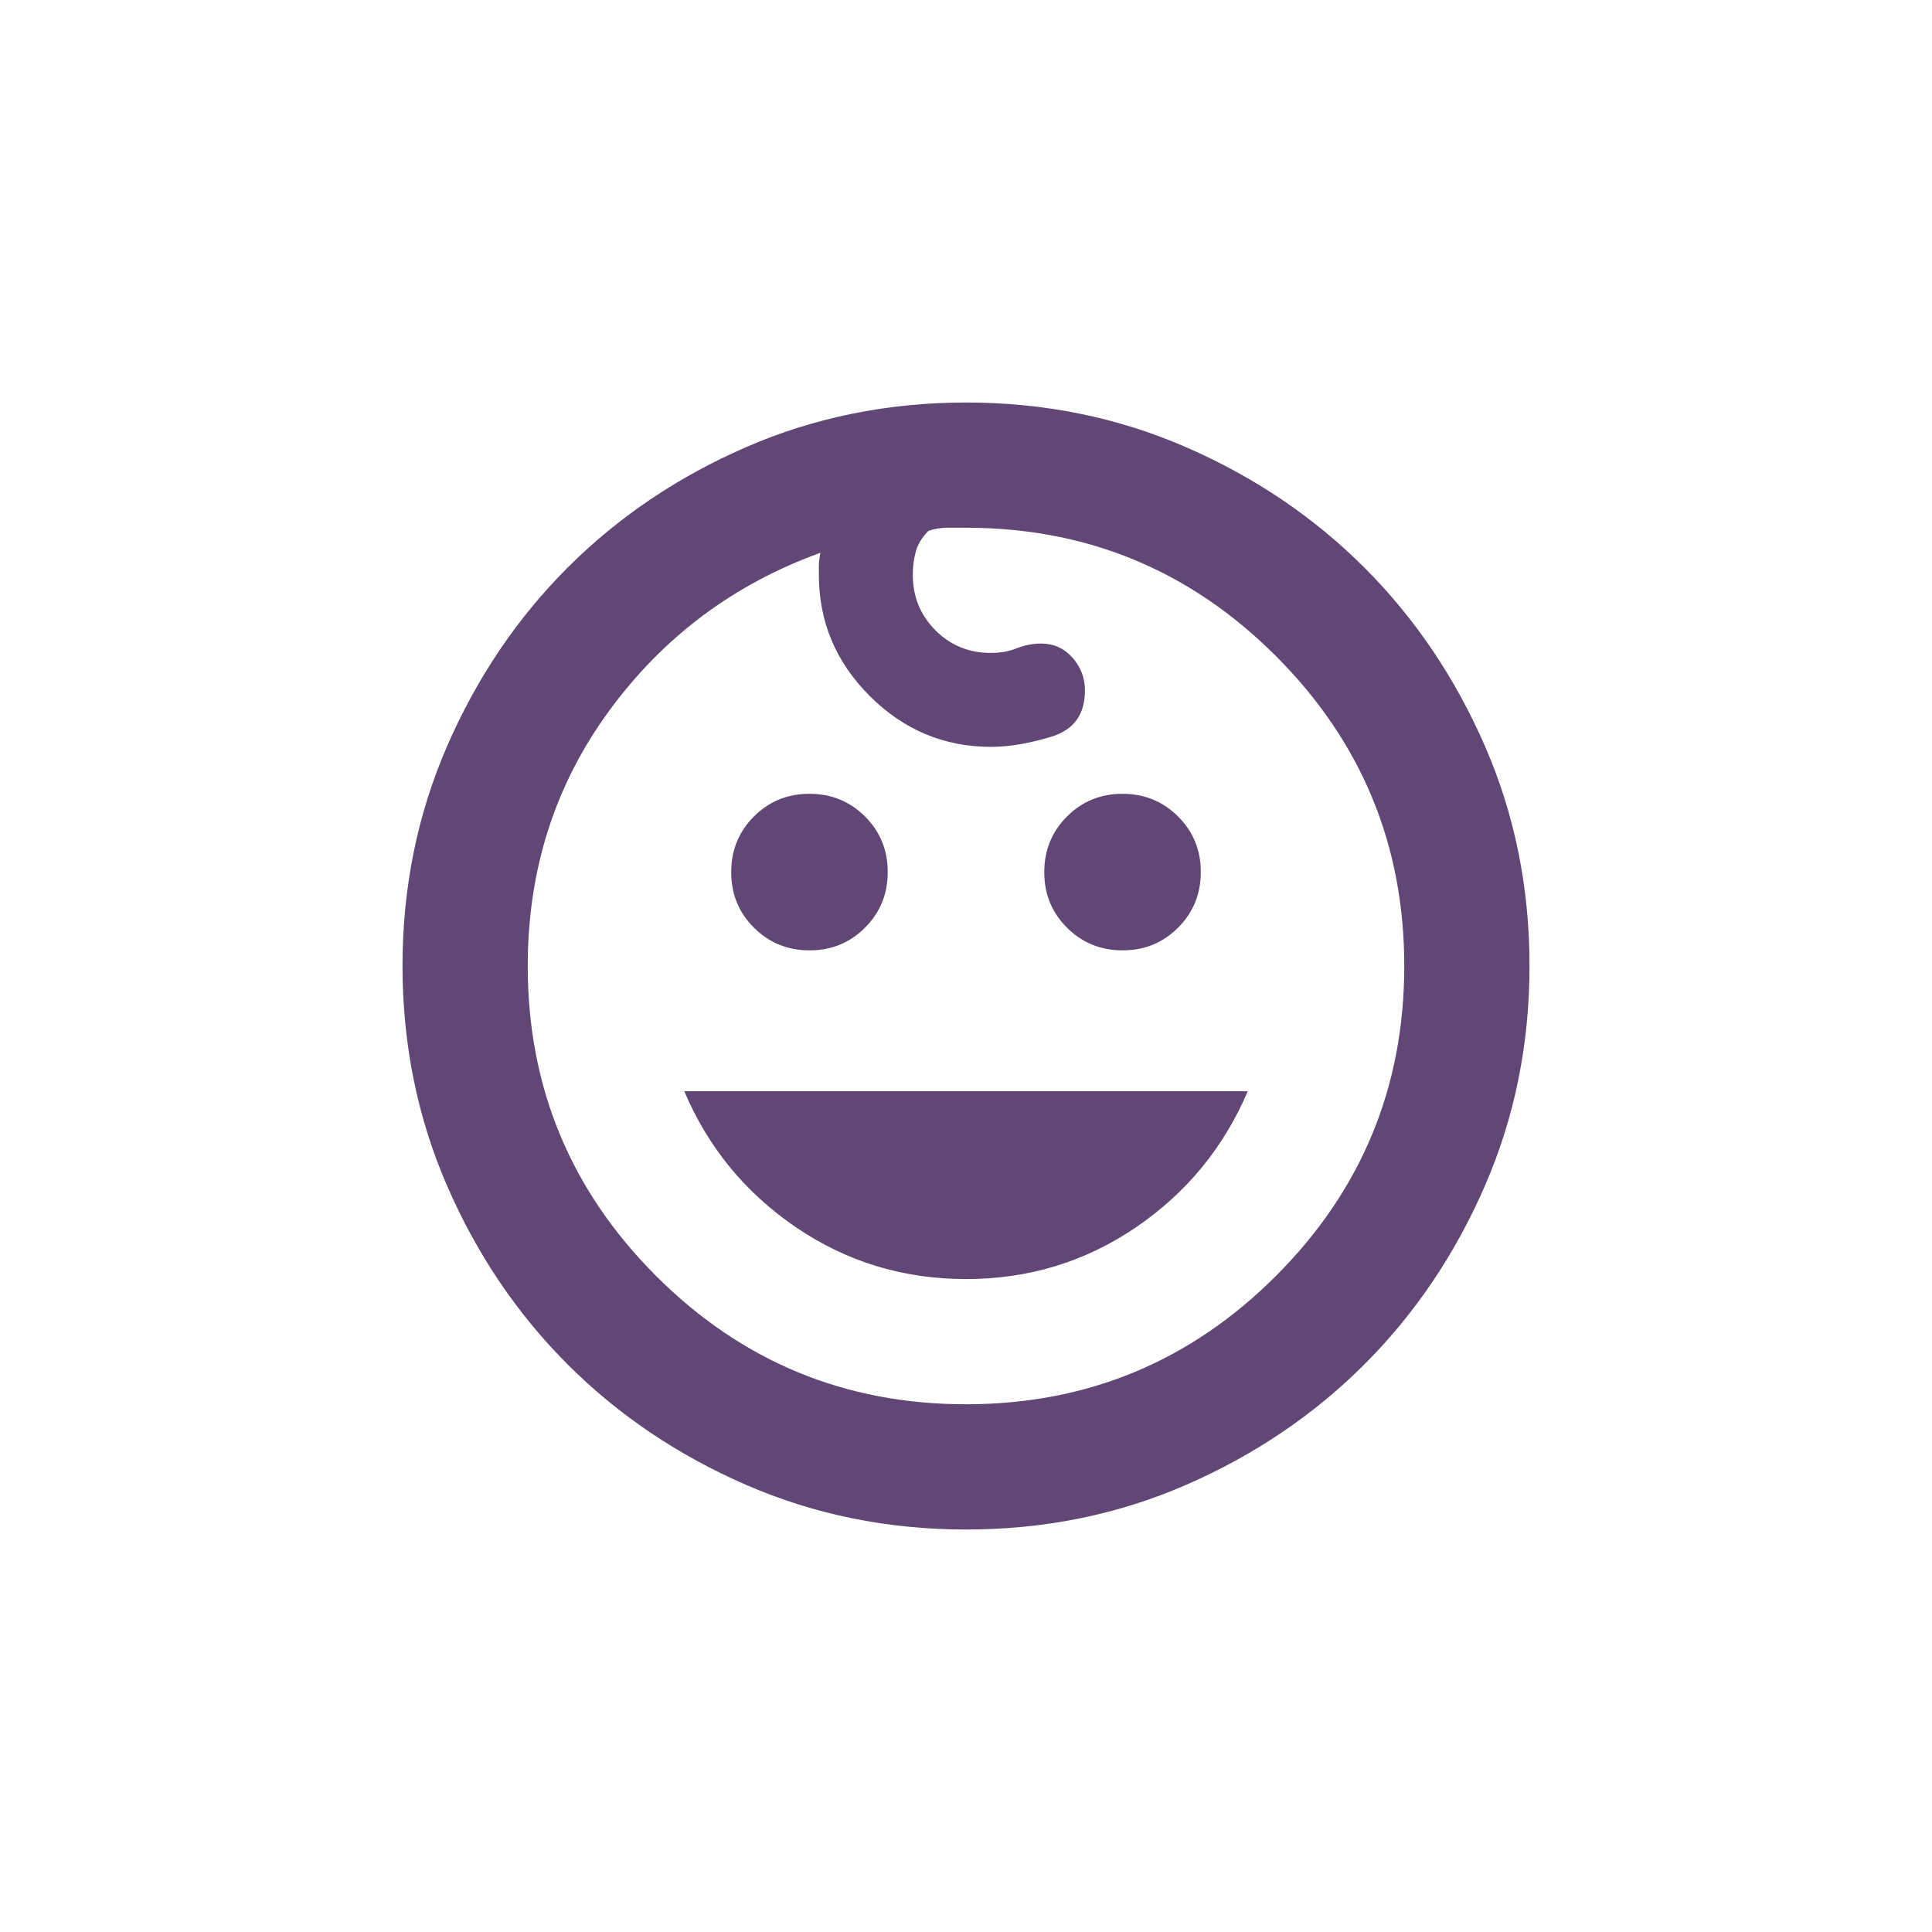 <?xml version="1.0" encoding="UTF-8"?>
<svg xmlns="http://www.w3.org/2000/svg" width="72" height="72" viewBox="0 0 72 72" fill="none">
  <path d="M41.833 35.417C41.017 35.417 40.326 35.134 39.761 34.57C39.197 34.005 38.915 33.315 38.917 32.5C38.917 31.683 39.199 30.993 39.764 30.428C40.328 29.863 41.018 29.582 41.833 29.583C42.65 29.583 43.341 29.866 43.905 30.43C44.47 30.995 44.752 31.685 44.75 32.5C44.75 33.317 44.468 34.007 43.903 34.572C43.338 35.137 42.648 35.418 41.833 35.417ZM30.167 35.417C29.35 35.417 28.659 35.134 28.095 34.57C27.53 34.005 27.248 33.315 27.25 32.5C27.25 31.683 27.532 30.993 28.097 30.428C28.662 29.863 29.352 29.582 30.167 29.583C30.983 29.583 31.674 29.866 32.239 30.43C32.803 30.995 33.085 31.685 33.083 32.5C33.083 33.317 32.801 34.007 32.236 34.572C31.672 35.137 30.982 35.418 30.167 35.417ZM36 47.667C33.667 47.667 31.557 47.025 29.67 45.742C27.783 44.458 26.393 42.767 25.5 40.667H46.5C45.606 42.767 44.215 44.458 42.328 45.742C40.441 47.025 38.332 47.667 36 47.667ZM36 57C33.083 57 30.351 56.445 27.803 55.336C25.255 54.227 23.038 52.731 21.153 50.847C19.268 48.96 17.771 46.743 16.664 44.197C15.556 41.651 15.002 38.918 15 36C15 33.083 15.555 30.351 16.664 27.803C17.773 25.255 19.269 23.038 21.153 21.153C23.04 19.268 25.257 17.771 27.803 16.664C30.349 15.556 33.082 15.002 36 15C38.917 15 41.649 15.555 44.197 16.664C46.745 17.773 48.962 19.269 50.847 21.153C52.732 23.04 54.23 25.257 55.339 27.803C56.448 30.349 57.002 33.082 57 36C57 38.917 56.445 41.649 55.336 44.197C54.227 46.745 52.731 48.962 50.847 50.847C48.96 52.732 46.743 54.23 44.197 55.339C41.651 56.448 38.918 57.002 36 57ZM36 52.333C40.511 52.333 44.361 50.739 47.55 47.55C50.739 44.361 52.333 40.511 52.333 36C52.333 31.489 50.739 27.639 47.55 24.45C44.361 21.261 40.511 19.667 36 19.667H35.3C35.067 19.667 34.833 19.706 34.6 19.783C34.367 20.017 34.211 20.269 34.133 20.542C34.056 20.814 34.017 21.106 34.017 21.417C34.017 22.233 34.298 22.924 34.861 23.489C35.424 24.053 36.115 24.335 36.933 24.333C37.283 24.333 37.605 24.275 37.897 24.158C38.189 24.042 38.49 23.983 38.8 23.983C39.267 23.983 39.656 24.158 39.967 24.508C40.278 24.858 40.433 25.267 40.433 25.733C40.433 26.628 40.015 27.202 39.178 27.455C38.341 27.709 37.593 27.835 36.933 27.833C35.183 27.833 33.676 27.201 32.411 25.936C31.147 24.672 30.515 23.165 30.517 21.417V21.067C30.517 20.95 30.536 20.794 30.575 20.6C27.347 21.767 24.722 23.731 22.7 26.492C20.678 29.253 19.667 32.422 19.667 36C19.667 40.511 21.261 44.361 24.45 47.55C27.639 50.739 31.489 52.333 36 52.333Z" fill="#614776"></path>
</svg>
